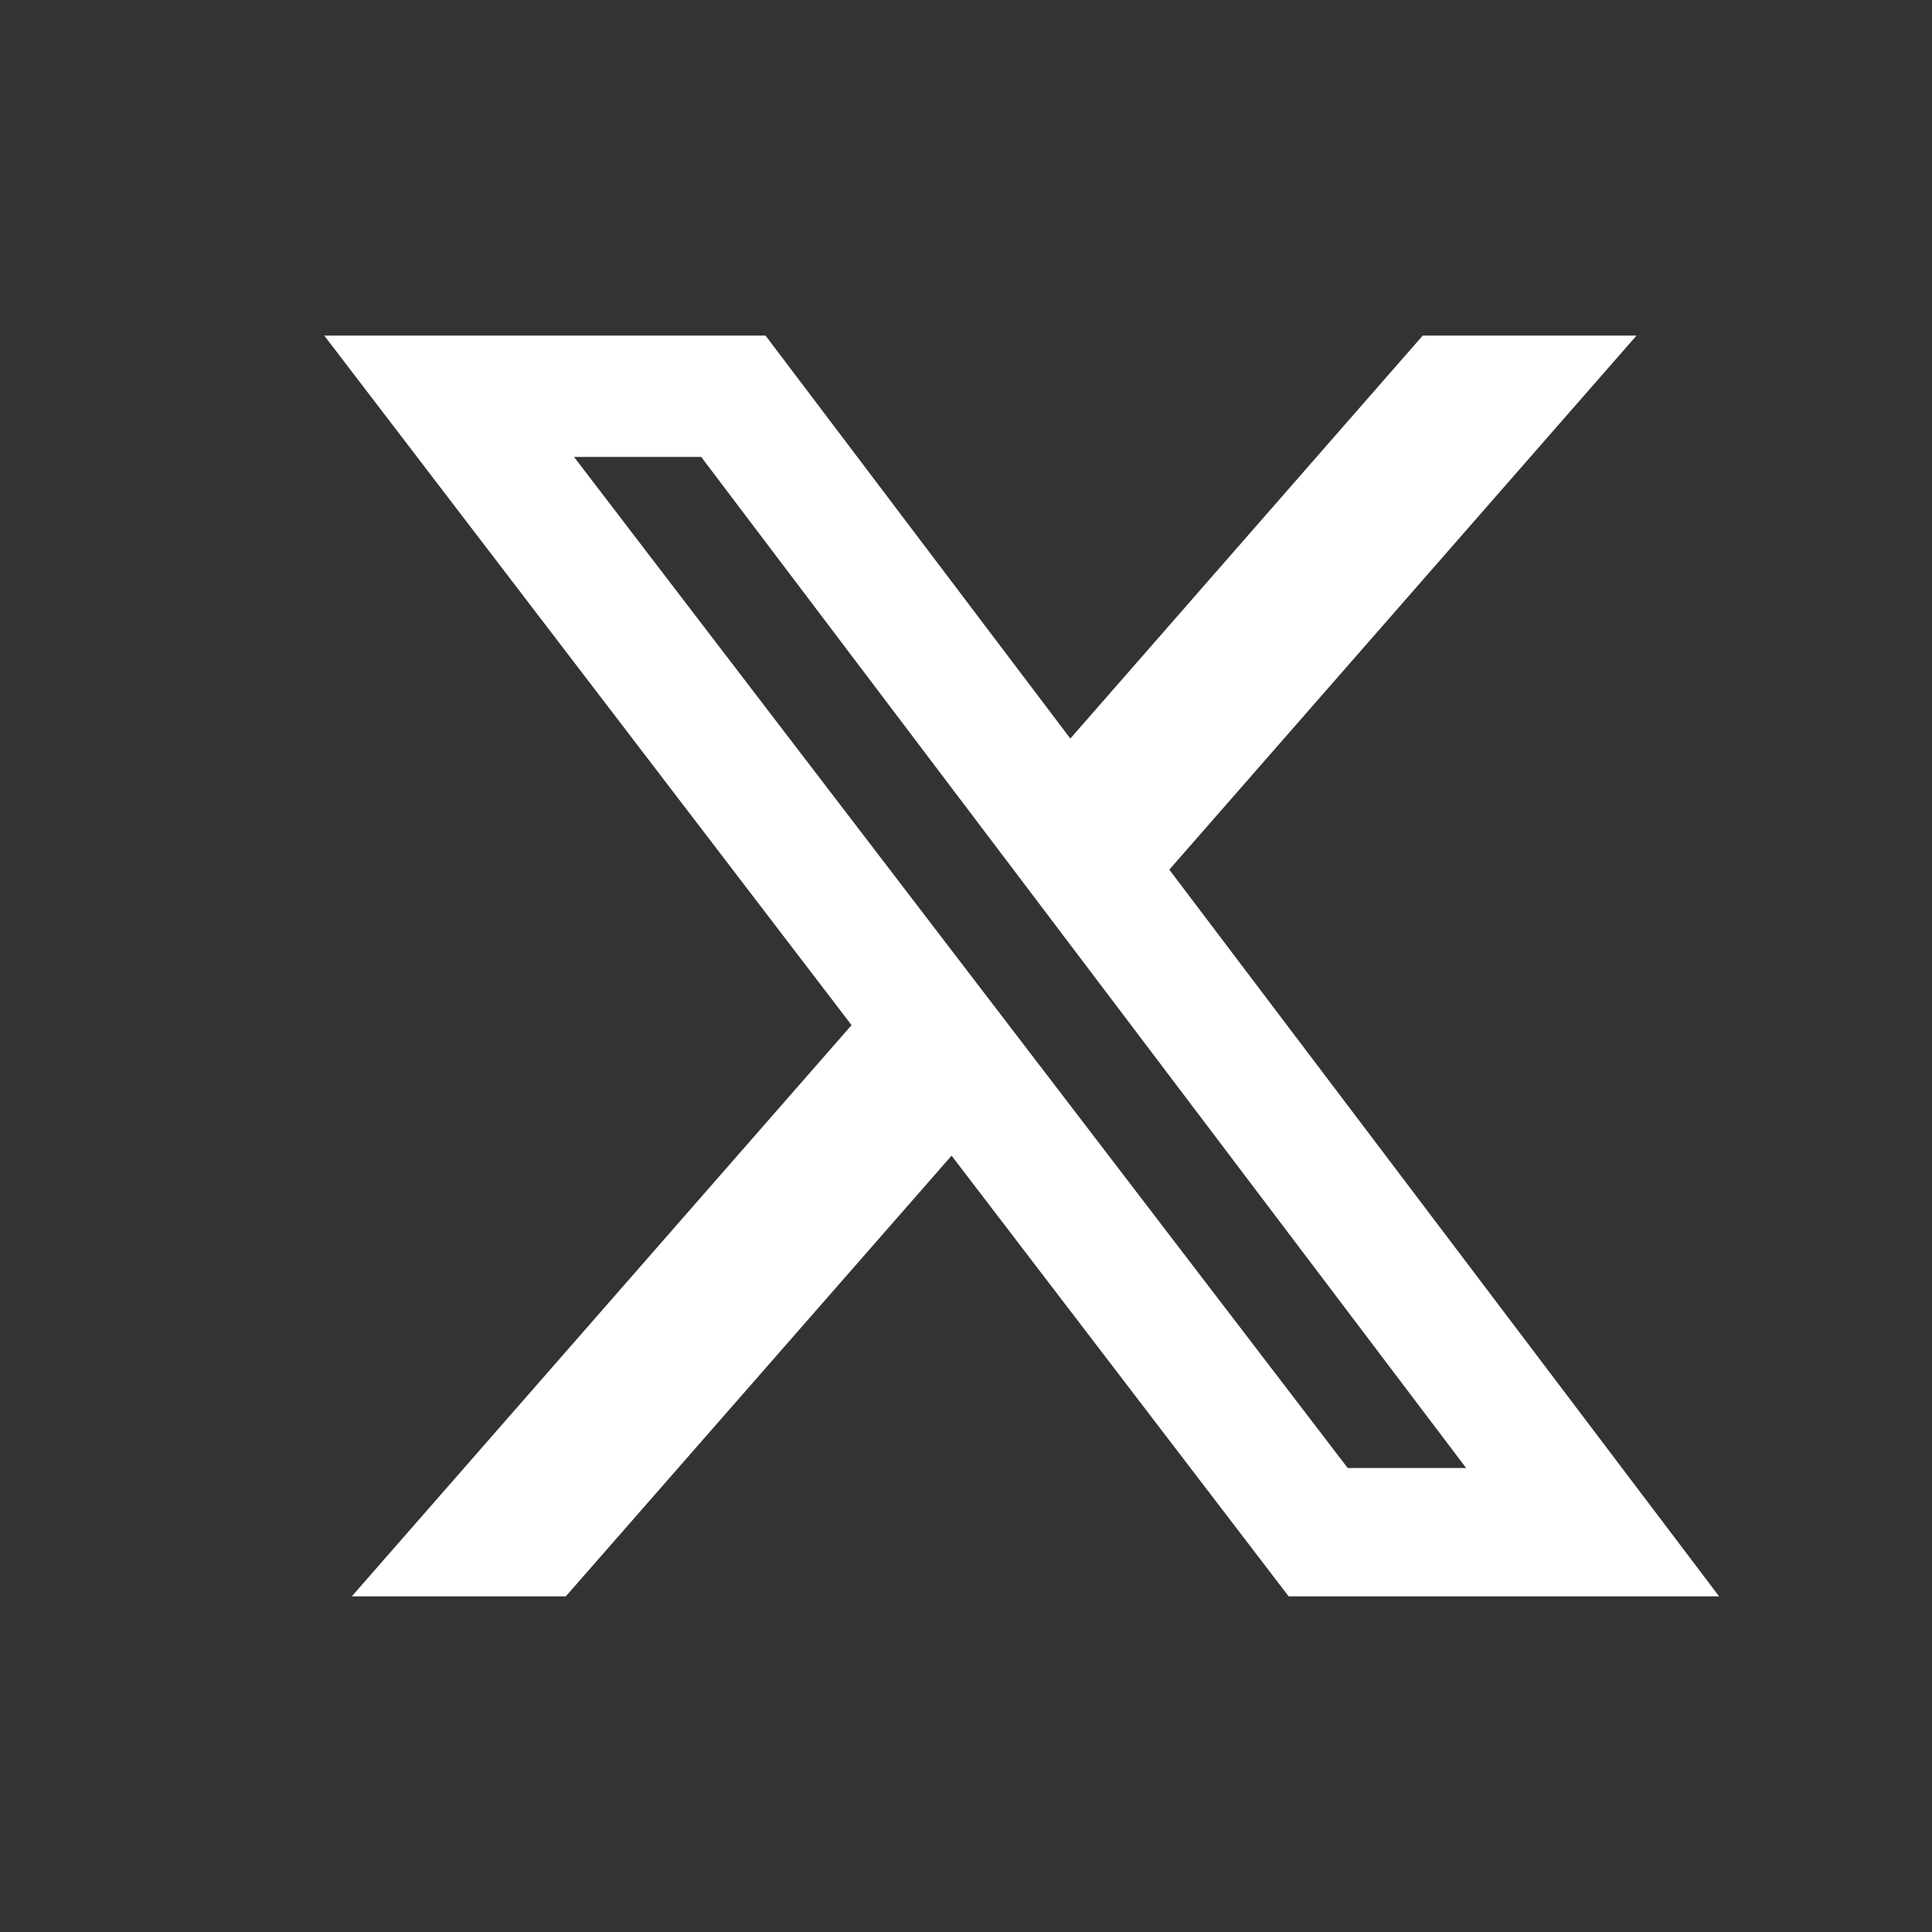 <svg xmlns="http://www.w3.org/2000/svg" width="30" height="30" viewBox="0 0 30 30"><rect x="0" y="0" width="30" height="30" fill="#333333" stroke="none"/><defs><clipPath id="b"><path fill="#fff" stroke="#707070" d="M517 6912h30v30h-30z"/></clipPath><clipPath id="a"><path d="M0 0h30v30H0z"/></clipPath></defs><g clip-path="url(#a)"><g clip-path="url(#b)" transform="translate(-517 -6912)"><path fill="#fff" d="M525.913 6919.095h1.975l11.878 15.7h-1.839Zm13.179-1.884-5.472 6.257-4.733-6.257h-6.852l8.188 10.707-7.76 8.87h3.323l5.99-6.843 5.234 6.843h6.684l-8.537-11.284 7.255-8.293Z"/></g></g></svg>